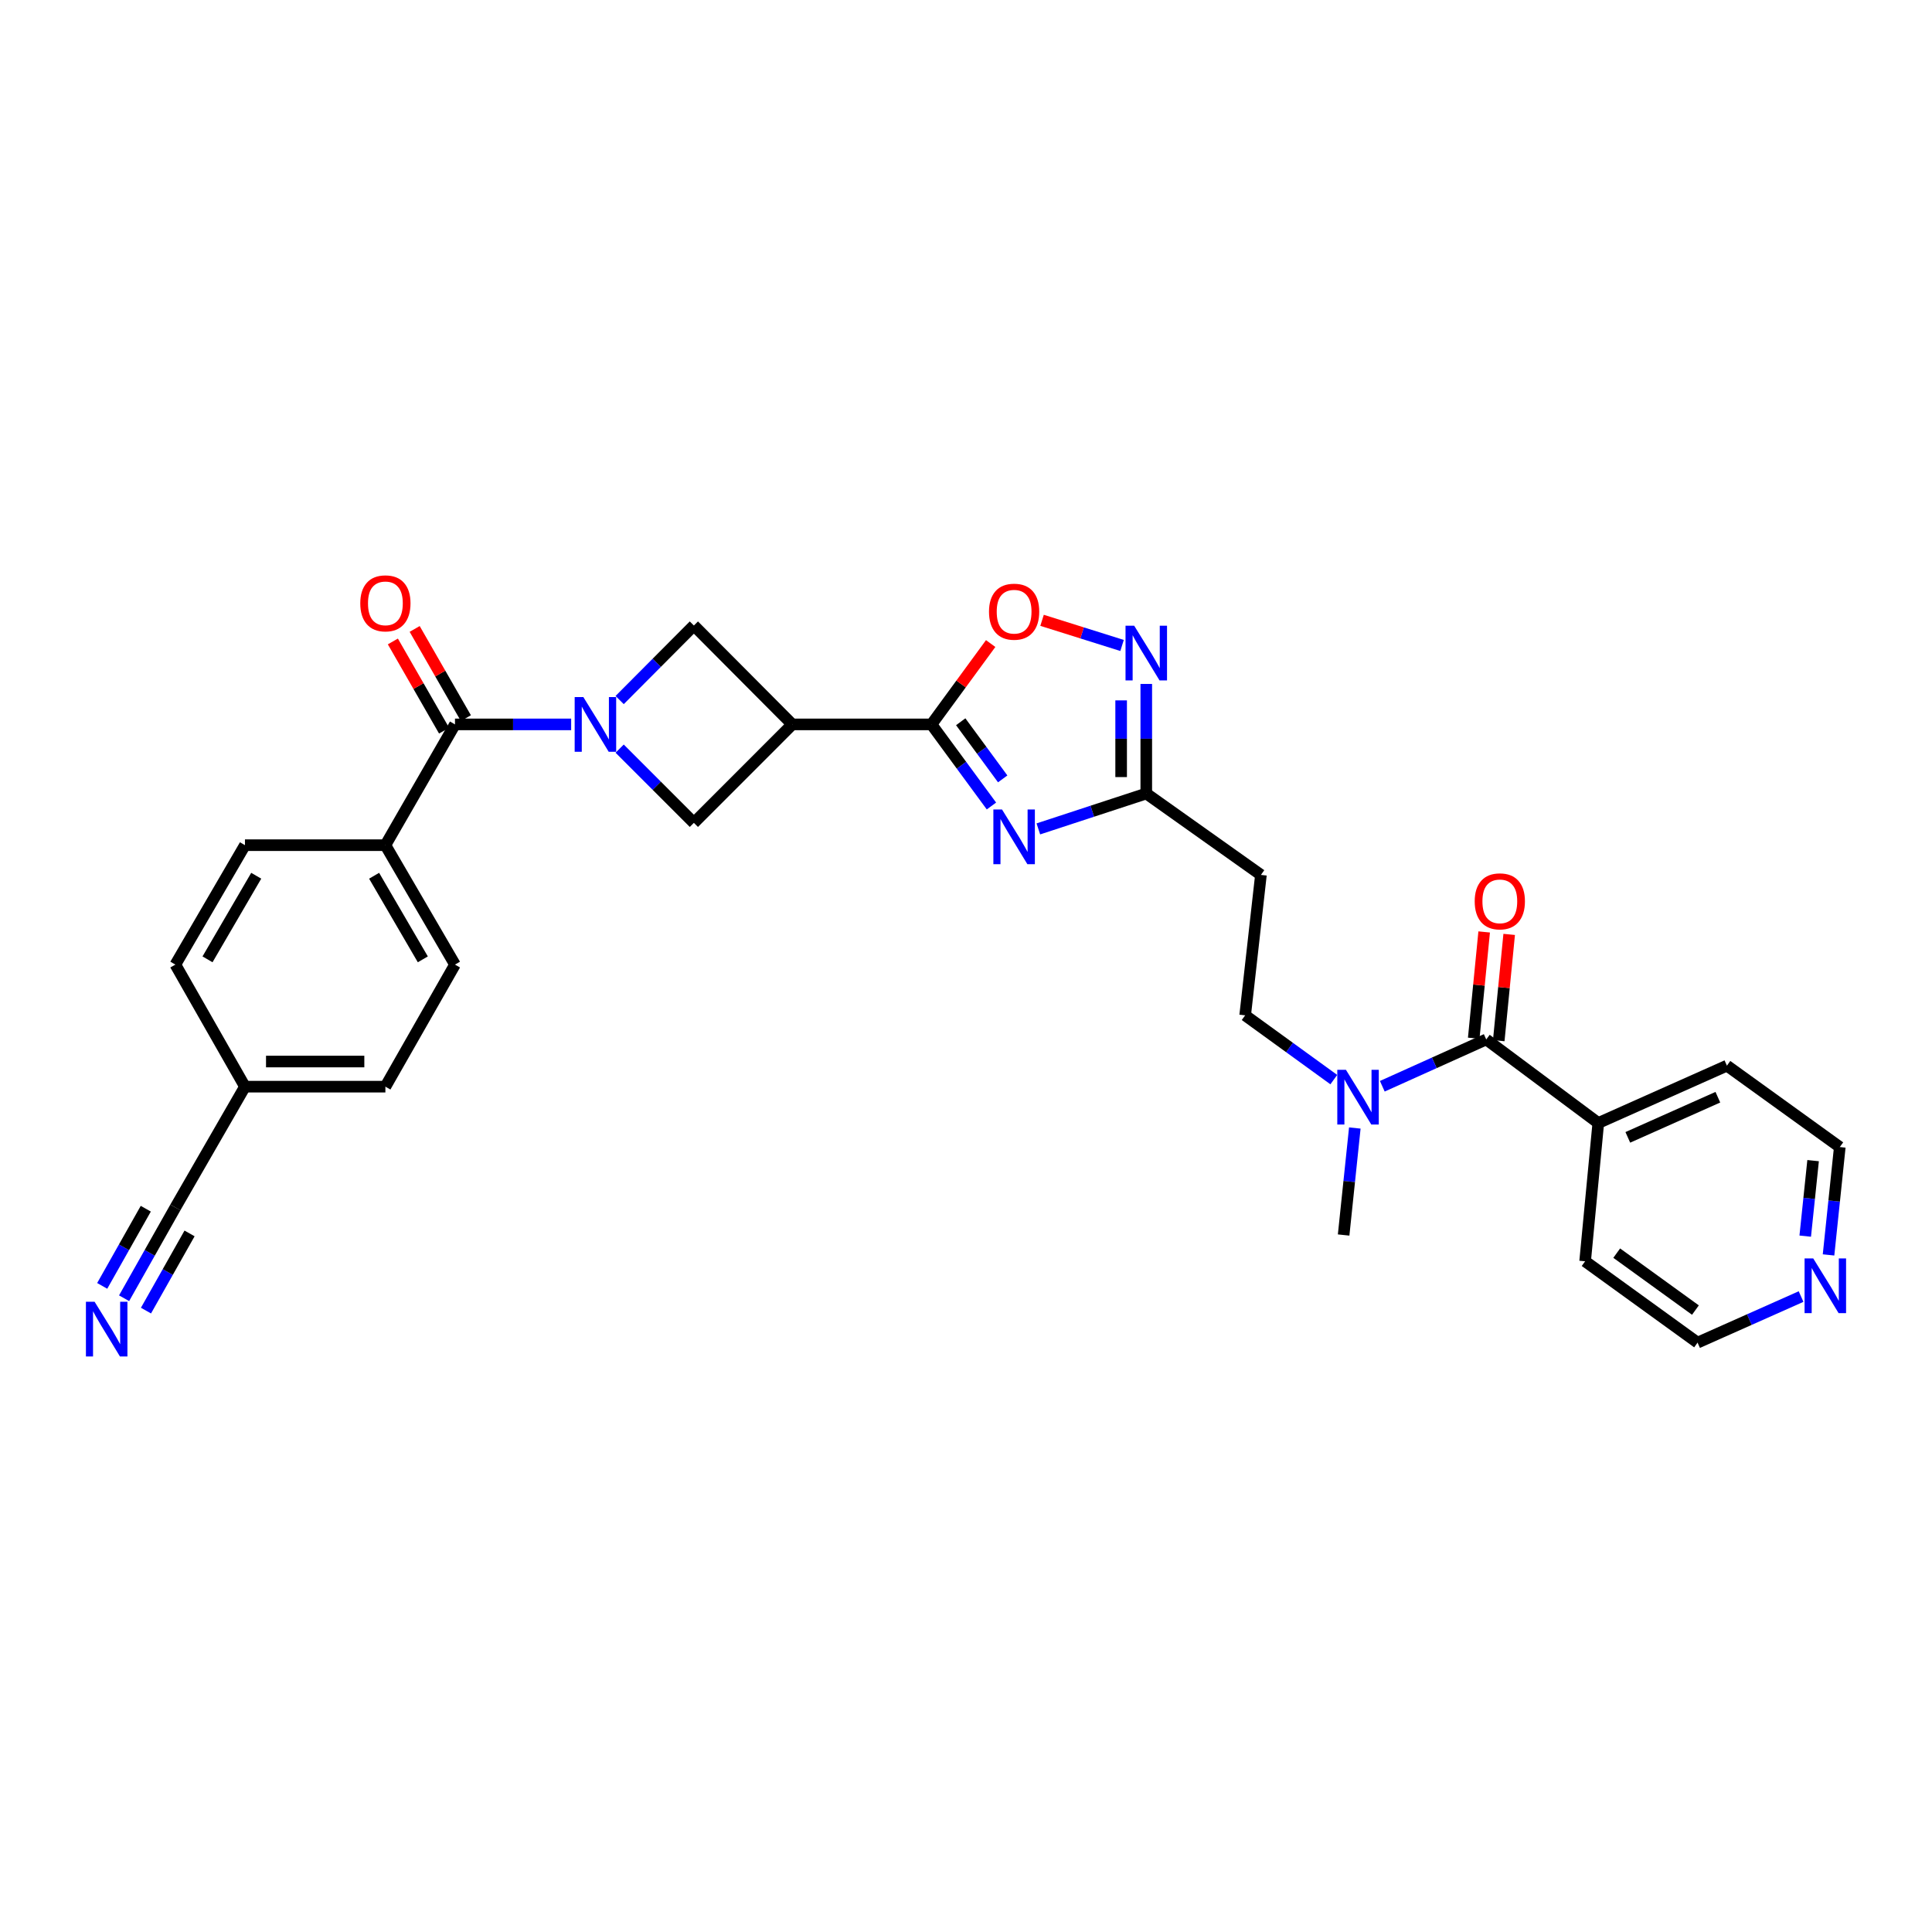<?xml version='1.0' encoding='iso-8859-1'?>
<svg version='1.1' baseProfile='full'
              xmlns='http://www.w3.org/2000/svg'
                      xmlns:rdkit='http://www.rdkit.org/xml'
                      xmlns:xlink='http://www.w3.org/1999/xlink'
                  xml:space='preserve'
width='1000px' height='1000px' viewBox='0 0 1000 1000'>
<!-- END OF HEADER -->
<rect style='opacity:1.0;fill:#FFFFFF;stroke:none' width='1000' height='1000' x='0' y='0'> </rect>
<path class='bond-3' d='M 295.632,374.948 L 265.565,374.948' style='fill:none;fill-rule:evenodd;stroke:#0000FF;stroke-width:6px;stroke-linecap:butt;stroke-linejoin:miter;stroke-opacity:1' />
<path class='bond-3' d='M 265.565,374.948 L 235.498,374.948' style='fill:none;fill-rule:evenodd;stroke:#000000;stroke-width:6px;stroke-linecap:butt;stroke-linejoin:miter;stroke-opacity:1' />
<path class='bond-8' d='M 320.731,387.492 L 339.94,406.703' style='fill:none;fill-rule:evenodd;stroke:#0000FF;stroke-width:6px;stroke-linecap:butt;stroke-linejoin:miter;stroke-opacity:1' />
<path class='bond-8' d='M 339.94,406.703 L 359.149,425.914' style='fill:none;fill-rule:evenodd;stroke:#000000;stroke-width:6px;stroke-linecap:butt;stroke-linejoin:miter;stroke-opacity:1' />
<path class='bond-9' d='M 320.735,362.347 L 339.942,343.056' style='fill:none;fill-rule:evenodd;stroke:#0000FF;stroke-width:6px;stroke-linecap:butt;stroke-linejoin:miter;stroke-opacity:1' />
<path class='bond-9' d='M 339.942,343.056 L 359.149,323.765' style='fill:none;fill-rule:evenodd;stroke:#000000;stroke-width:6px;stroke-linecap:butt;stroke-linejoin:miter;stroke-opacity:1' />
<path class='bond-0' d='M 513.17,417.183 L 497.649,396.065' style='fill:none;fill-rule:evenodd;stroke:#0000FF;stroke-width:6px;stroke-linecap:butt;stroke-linejoin:miter;stroke-opacity:1' />
<path class='bond-0' d='M 497.649,396.065 L 482.127,374.948' style='fill:none;fill-rule:evenodd;stroke:#000000;stroke-width:6px;stroke-linecap:butt;stroke-linejoin:miter;stroke-opacity:1' />
<path class='bond-0' d='M 518.996,403.143 L 508.131,388.361' style='fill:none;fill-rule:evenodd;stroke:#0000FF;stroke-width:6px;stroke-linecap:butt;stroke-linejoin:miter;stroke-opacity:1' />
<path class='bond-0' d='M 508.131,388.361 L 497.266,373.579' style='fill:none;fill-rule:evenodd;stroke:#000000;stroke-width:6px;stroke-linecap:butt;stroke-linejoin:miter;stroke-opacity:1' />
<path class='bond-5' d='M 537.445,429.038 L 565.378,419.88' style='fill:none;fill-rule:evenodd;stroke:#0000FF;stroke-width:6px;stroke-linecap:butt;stroke-linejoin:miter;stroke-opacity:1' />
<path class='bond-5' d='M 565.378,419.88 L 593.311,410.723' style='fill:none;fill-rule:evenodd;stroke:#000000;stroke-width:6px;stroke-linecap:butt;stroke-linejoin:miter;stroke-opacity:1' />
<path class='bond-1' d='M 482.127,374.948 L 410.086,374.948' style='fill:none;fill-rule:evenodd;stroke:#000000;stroke-width:6px;stroke-linecap:butt;stroke-linejoin:miter;stroke-opacity:1' />
<path class='bond-6' d='M 482.127,374.948 L 497.449,354.024' style='fill:none;fill-rule:evenodd;stroke:#000000;stroke-width:6px;stroke-linecap:butt;stroke-linejoin:miter;stroke-opacity:1' />
<path class='bond-6' d='M 497.449,354.024 L 512.771,333.1' style='fill:none;fill-rule:evenodd;stroke:#FF0000;stroke-width:6px;stroke-linecap:butt;stroke-linejoin:miter;stroke-opacity:1' />
<path class='bond-2' d='M 410.086,374.948 L 359.149,323.765' style='fill:none;fill-rule:evenodd;stroke:#000000;stroke-width:6px;stroke-linecap:butt;stroke-linejoin:miter;stroke-opacity:1' />
<path class='bond-30' d='M 410.086,374.948 L 359.149,425.914' style='fill:none;fill-rule:evenodd;stroke:#000000;stroke-width:6px;stroke-linecap:butt;stroke-linejoin:miter;stroke-opacity:1' />
<path class='bond-14' d='M 235.498,374.948 L 199.478,437.463' style='fill:none;fill-rule:evenodd;stroke:#000000;stroke-width:6px;stroke-linecap:butt;stroke-linejoin:miter;stroke-opacity:1' />
<path class='bond-15' d='M 241.139,371.709 L 227.885,348.624' style='fill:none;fill-rule:evenodd;stroke:#000000;stroke-width:6px;stroke-linecap:butt;stroke-linejoin:miter;stroke-opacity:1' />
<path class='bond-15' d='M 227.885,348.624 L 214.631,325.538' style='fill:none;fill-rule:evenodd;stroke:#FF0000;stroke-width:6px;stroke-linecap:butt;stroke-linejoin:miter;stroke-opacity:1' />
<path class='bond-15' d='M 229.857,378.187 L 216.603,355.101' style='fill:none;fill-rule:evenodd;stroke:#000000;stroke-width:6px;stroke-linecap:butt;stroke-linejoin:miter;stroke-opacity:1' />
<path class='bond-15' d='M 216.603,355.101 L 203.349,332.016' style='fill:none;fill-rule:evenodd;stroke:#FF0000;stroke-width:6px;stroke-linecap:butt;stroke-linejoin:miter;stroke-opacity:1' />
<path class='bond-4' d='M 580.778,334.092 L 560.074,327.584' style='fill:none;fill-rule:evenodd;stroke:#0000FF;stroke-width:6px;stroke-linecap:butt;stroke-linejoin:miter;stroke-opacity:1' />
<path class='bond-4' d='M 560.074,327.584 L 539.369,321.077' style='fill:none;fill-rule:evenodd;stroke:#FF0000;stroke-width:6px;stroke-linecap:butt;stroke-linejoin:miter;stroke-opacity:1' />
<path class='bond-32' d='M 593.311,354.009 L 593.311,382.366' style='fill:none;fill-rule:evenodd;stroke:#0000FF;stroke-width:6px;stroke-linecap:butt;stroke-linejoin:miter;stroke-opacity:1' />
<path class='bond-32' d='M 593.311,382.366 L 593.311,410.723' style='fill:none;fill-rule:evenodd;stroke:#000000;stroke-width:6px;stroke-linecap:butt;stroke-linejoin:miter;stroke-opacity:1' />
<path class='bond-32' d='M 580.302,362.516 L 580.302,382.366' style='fill:none;fill-rule:evenodd;stroke:#0000FF;stroke-width:6px;stroke-linecap:butt;stroke-linejoin:miter;stroke-opacity:1' />
<path class='bond-32' d='M 580.302,382.366 L 580.302,402.216' style='fill:none;fill-rule:evenodd;stroke:#000000;stroke-width:6px;stroke-linecap:butt;stroke-linejoin:miter;stroke-opacity:1' />
<path class='bond-11' d='M 593.311,410.723 L 652.653,452.85' style='fill:none;fill-rule:evenodd;stroke:#000000;stroke-width:6px;stroke-linecap:butt;stroke-linejoin:miter;stroke-opacity:1' />
<path class='bond-7' d='M 769.272,538.016 L 742.375,550.13' style='fill:none;fill-rule:evenodd;stroke:#000000;stroke-width:6px;stroke-linecap:butt;stroke-linejoin:miter;stroke-opacity:1' />
<path class='bond-7' d='M 742.375,550.13 L 715.478,562.244' style='fill:none;fill-rule:evenodd;stroke:#0000FF;stroke-width:6px;stroke-linecap:butt;stroke-linejoin:miter;stroke-opacity:1' />
<path class='bond-16' d='M 775.745,538.652 L 778.447,511.149' style='fill:none;fill-rule:evenodd;stroke:#000000;stroke-width:6px;stroke-linecap:butt;stroke-linejoin:miter;stroke-opacity:1' />
<path class='bond-16' d='M 778.447,511.149 L 781.15,483.646' style='fill:none;fill-rule:evenodd;stroke:#FF0000;stroke-width:6px;stroke-linecap:butt;stroke-linejoin:miter;stroke-opacity:1' />
<path class='bond-16' d='M 762.798,537.38 L 765.501,509.876' style='fill:none;fill-rule:evenodd;stroke:#000000;stroke-width:6px;stroke-linecap:butt;stroke-linejoin:miter;stroke-opacity:1' />
<path class='bond-16' d='M 765.501,509.876 L 768.203,482.373' style='fill:none;fill-rule:evenodd;stroke:#FF0000;stroke-width:6px;stroke-linecap:butt;stroke-linejoin:miter;stroke-opacity:1' />
<path class='bond-18' d='M 769.272,538.016 L 827.27,581.27' style='fill:none;fill-rule:evenodd;stroke:#000000;stroke-width:6px;stroke-linecap:butt;stroke-linejoin:miter;stroke-opacity:1' />
<path class='bond-10' d='M 64.231,671.969 L 77.499,648.471' style='fill:none;fill-rule:evenodd;stroke:#0000FF;stroke-width:6px;stroke-linecap:butt;stroke-linejoin:miter;stroke-opacity:1' />
<path class='bond-10' d='M 77.499,648.471 L 90.766,624.973' style='fill:none;fill-rule:evenodd;stroke:#000000;stroke-width:6px;stroke-linecap:butt;stroke-linejoin:miter;stroke-opacity:1' />
<path class='bond-10' d='M 75.559,678.365 L 86.837,658.392' style='fill:none;fill-rule:evenodd;stroke:#0000FF;stroke-width:6px;stroke-linecap:butt;stroke-linejoin:miter;stroke-opacity:1' />
<path class='bond-10' d='M 86.837,658.392 L 98.114,638.419' style='fill:none;fill-rule:evenodd;stroke:#000000;stroke-width:6px;stroke-linecap:butt;stroke-linejoin:miter;stroke-opacity:1' />
<path class='bond-10' d='M 52.903,665.573 L 64.18,645.6' style='fill:none;fill-rule:evenodd;stroke:#0000FF;stroke-width:6px;stroke-linecap:butt;stroke-linejoin:miter;stroke-opacity:1' />
<path class='bond-10' d='M 64.18,645.6 L 75.458,625.627' style='fill:none;fill-rule:evenodd;stroke:#000000;stroke-width:6px;stroke-linecap:butt;stroke-linejoin:miter;stroke-opacity:1' />
<path class='bond-17' d='M 652.653,452.85 L 644.494,525.541' style='fill:none;fill-rule:evenodd;stroke:#000000;stroke-width:6px;stroke-linecap:butt;stroke-linejoin:miter;stroke-opacity:1' />
<path class='bond-12' d='M 690.374,558.805 L 667.434,542.173' style='fill:none;fill-rule:evenodd;stroke:#0000FF;stroke-width:6px;stroke-linecap:butt;stroke-linejoin:miter;stroke-opacity:1' />
<path class='bond-12' d='M 667.434,542.173 L 644.494,525.541' style='fill:none;fill-rule:evenodd;stroke:#000000;stroke-width:6px;stroke-linecap:butt;stroke-linejoin:miter;stroke-opacity:1' />
<path class='bond-27' d='M 701.251,583.853 L 698.355,611.547' style='fill:none;fill-rule:evenodd;stroke:#0000FF;stroke-width:6px;stroke-linecap:butt;stroke-linejoin:miter;stroke-opacity:1' />
<path class='bond-27' d='M 698.355,611.547 L 695.46,639.24' style='fill:none;fill-rule:evenodd;stroke:#000000;stroke-width:6px;stroke-linecap:butt;stroke-linejoin:miter;stroke-opacity:1' />
<path class='bond-13' d='M 90.766,624.973 L 126.787,562.458' style='fill:none;fill-rule:evenodd;stroke:#000000;stroke-width:6px;stroke-linecap:butt;stroke-linejoin:miter;stroke-opacity:1' />
<path class='bond-20' d='M 199.478,437.463 L 235.498,499.278' style='fill:none;fill-rule:evenodd;stroke:#000000;stroke-width:6px;stroke-linecap:butt;stroke-linejoin:miter;stroke-opacity:1' />
<path class='bond-20' d='M 193.641,453.285 L 218.855,496.555' style='fill:none;fill-rule:evenodd;stroke:#000000;stroke-width:6px;stroke-linecap:butt;stroke-linejoin:miter;stroke-opacity:1' />
<path class='bond-21' d='M 199.478,437.463 L 126.787,437.463' style='fill:none;fill-rule:evenodd;stroke:#000000;stroke-width:6px;stroke-linecap:butt;stroke-linejoin:miter;stroke-opacity:1' />
<path class='bond-28' d='M 827.27,581.27 L 820.455,652.842' style='fill:none;fill-rule:evenodd;stroke:#000000;stroke-width:6px;stroke-linecap:butt;stroke-linejoin:miter;stroke-opacity:1' />
<path class='bond-29' d='M 827.27,581.27 L 893.847,551.581' style='fill:none;fill-rule:evenodd;stroke:#000000;stroke-width:6px;stroke-linecap:butt;stroke-linejoin:miter;stroke-opacity:1' />
<path class='bond-29' d='M 842.555,588.698 L 889.159,567.916' style='fill:none;fill-rule:evenodd;stroke:#000000;stroke-width:6px;stroke-linecap:butt;stroke-linejoin:miter;stroke-opacity:1' />
<path class='bond-19' d='M 946.449,649.546 L 949.361,621.631' style='fill:none;fill-rule:evenodd;stroke:#0000FF;stroke-width:6px;stroke-linecap:butt;stroke-linejoin:miter;stroke-opacity:1' />
<path class='bond-19' d='M 949.361,621.631 L 952.272,593.716' style='fill:none;fill-rule:evenodd;stroke:#000000;stroke-width:6px;stroke-linecap:butt;stroke-linejoin:miter;stroke-opacity:1' />
<path class='bond-19' d='M 934.384,639.822 L 936.422,620.282' style='fill:none;fill-rule:evenodd;stroke:#0000FF;stroke-width:6px;stroke-linecap:butt;stroke-linejoin:miter;stroke-opacity:1' />
<path class='bond-19' d='M 936.422,620.282 L 938.46,600.741' style='fill:none;fill-rule:evenodd;stroke:#000000;stroke-width:6px;stroke-linecap:butt;stroke-linejoin:miter;stroke-opacity:1' />
<path class='bond-33' d='M 932.235,671.097 L 905.445,683.022' style='fill:none;fill-rule:evenodd;stroke:#0000FF;stroke-width:6px;stroke-linecap:butt;stroke-linejoin:miter;stroke-opacity:1' />
<path class='bond-33' d='M 905.445,683.022 L 878.656,694.947' style='fill:none;fill-rule:evenodd;stroke:#000000;stroke-width:6px;stroke-linecap:butt;stroke-linejoin:miter;stroke-opacity:1' />
<path class='bond-23' d='M 235.498,499.278 L 199.478,562.458' style='fill:none;fill-rule:evenodd;stroke:#000000;stroke-width:6px;stroke-linecap:butt;stroke-linejoin:miter;stroke-opacity:1' />
<path class='bond-24' d='M 126.787,437.463 L 90.766,499.278' style='fill:none;fill-rule:evenodd;stroke:#000000;stroke-width:6px;stroke-linecap:butt;stroke-linejoin:miter;stroke-opacity:1' />
<path class='bond-24' d='M 132.623,453.285 L 107.409,496.555' style='fill:none;fill-rule:evenodd;stroke:#000000;stroke-width:6px;stroke-linecap:butt;stroke-linejoin:miter;stroke-opacity:1' />
<path class='bond-22' d='M 126.787,562.458 L 90.766,499.278' style='fill:none;fill-rule:evenodd;stroke:#000000;stroke-width:6px;stroke-linecap:butt;stroke-linejoin:miter;stroke-opacity:1' />
<path class='bond-31' d='M 126.787,562.458 L 199.478,562.458' style='fill:none;fill-rule:evenodd;stroke:#000000;stroke-width:6px;stroke-linecap:butt;stroke-linejoin:miter;stroke-opacity:1' />
<path class='bond-31' d='M 137.69,549.449 L 188.574,549.449' style='fill:none;fill-rule:evenodd;stroke:#000000;stroke-width:6px;stroke-linecap:butt;stroke-linejoin:miter;stroke-opacity:1' />
<path class='bond-25' d='M 878.656,694.947 L 820.455,652.842' style='fill:none;fill-rule:evenodd;stroke:#000000;stroke-width:6px;stroke-linecap:butt;stroke-linejoin:miter;stroke-opacity:1' />
<path class='bond-25' d='M 877.551,678.092 L 836.81,648.618' style='fill:none;fill-rule:evenodd;stroke:#000000;stroke-width:6px;stroke-linecap:butt;stroke-linejoin:miter;stroke-opacity:1' />
<path class='bond-26' d='M 952.272,593.716 L 893.847,551.581' style='fill:none;fill-rule:evenodd;stroke:#000000;stroke-width:6px;stroke-linecap:butt;stroke-linejoin:miter;stroke-opacity:1' />
<path  class='atom-0' d='M 301.93 360.788
L 311.21 375.788
Q 312.13 377.268, 313.61 379.948
Q 315.09 382.628, 315.17 382.788
L 315.17 360.788
L 318.93 360.788
L 318.93 389.108
L 315.05 389.108
L 305.09 372.708
Q 303.93 370.788, 302.69 368.588
Q 301.49 366.388, 301.13 365.708
L 301.13 389.108
L 297.45 389.108
L 297.45 360.788
L 301.93 360.788
' fill='#0000FF'/>
<path  class='atom-1' d='M 518.645 418.989
L 527.925 433.989
Q 528.845 435.469, 530.325 438.149
Q 531.805 440.829, 531.885 440.989
L 531.885 418.989
L 535.645 418.989
L 535.645 447.309
L 531.765 447.309
L 521.805 430.909
Q 520.645 428.989, 519.405 426.789
Q 518.205 424.589, 517.845 423.909
L 517.845 447.309
L 514.165 447.309
L 514.165 418.989
L 518.645 418.989
' fill='#0000FF'/>
<path  class='atom-5' d='M 587.051 323.871
L 596.331 338.871
Q 597.251 340.351, 598.731 343.031
Q 600.211 345.711, 600.291 345.871
L 600.291 323.871
L 604.051 323.871
L 604.051 352.191
L 600.171 352.191
L 590.211 335.791
Q 589.051 333.871, 587.811 331.671
Q 586.611 329.471, 586.251 328.791
L 586.251 352.191
L 582.571 352.191
L 582.571 323.871
L 587.051 323.871
' fill='#0000FF'/>
<path  class='atom-7' d='M 511.905 316.61
Q 511.905 309.81, 515.265 306.01
Q 518.625 302.21, 524.905 302.21
Q 531.185 302.21, 534.545 306.01
Q 537.905 309.81, 537.905 316.61
Q 537.905 323.49, 534.505 327.41
Q 531.105 331.29, 524.905 331.29
Q 518.665 331.29, 515.265 327.41
Q 511.905 323.53, 511.905 316.61
M 524.905 328.09
Q 529.225 328.09, 531.545 325.21
Q 533.905 322.29, 533.905 316.61
Q 533.905 311.05, 531.545 308.25
Q 529.225 305.41, 524.905 305.41
Q 520.585 305.41, 518.225 308.21
Q 515.905 311.01, 515.905 316.61
Q 515.905 322.33, 518.225 325.21
Q 520.585 328.09, 524.905 328.09
' fill='#FF0000'/>
<path  class='atom-11' d='M 48.956 673.777
L 58.236 688.777
Q 59.156 690.257, 60.636 692.937
Q 62.115 695.617, 62.196 695.777
L 62.196 673.777
L 65.956 673.777
L 65.956 702.097
L 62.075 702.097
L 52.115 685.697
Q 50.956 683.777, 49.715 681.577
Q 48.516 679.377, 48.156 678.697
L 48.156 702.097
L 44.475 702.097
L 44.475 673.777
L 48.956 673.777
' fill='#0000FF'/>
<path  class='atom-13' d='M 696.659 553.74
L 705.939 568.74
Q 706.859 570.22, 708.339 572.9
Q 709.819 575.58, 709.899 575.74
L 709.899 553.74
L 713.659 553.74
L 713.659 582.06
L 709.779 582.06
L 699.819 565.66
Q 698.659 563.74, 697.419 561.54
Q 696.219 559.34, 695.859 558.66
L 695.859 582.06
L 692.179 582.06
L 692.179 553.74
L 696.659 553.74
' fill='#0000FF'/>
<path  class='atom-16' d='M 186.478 312.288
Q 186.478 305.488, 189.838 301.688
Q 193.198 297.888, 199.478 297.888
Q 205.758 297.888, 209.118 301.688
Q 212.478 305.488, 212.478 312.288
Q 212.478 319.168, 209.078 323.088
Q 205.678 326.968, 199.478 326.968
Q 193.238 326.968, 189.838 323.088
Q 186.478 319.208, 186.478 312.288
M 199.478 323.768
Q 203.798 323.768, 206.118 320.888
Q 208.478 317.968, 208.478 312.288
Q 208.478 306.728, 206.118 303.928
Q 203.798 301.088, 199.478 301.088
Q 195.158 301.088, 192.798 303.888
Q 190.478 306.688, 190.478 312.288
Q 190.478 318.008, 192.798 320.888
Q 195.158 323.768, 199.478 323.768
' fill='#FF0000'/>
<path  class='atom-17' d='M 763.304 466.532
Q 763.304 459.732, 766.664 455.932
Q 770.024 452.132, 776.304 452.132
Q 782.584 452.132, 785.944 455.932
Q 789.304 459.732, 789.304 466.532
Q 789.304 473.412, 785.904 477.332
Q 782.504 481.212, 776.304 481.212
Q 770.064 481.212, 766.664 477.332
Q 763.304 473.452, 763.304 466.532
M 776.304 478.012
Q 780.624 478.012, 782.944 475.132
Q 785.304 472.212, 785.304 466.532
Q 785.304 460.972, 782.944 458.172
Q 780.624 455.332, 776.304 455.332
Q 771.984 455.332, 769.624 458.132
Q 767.304 460.932, 767.304 466.532
Q 767.304 472.252, 769.624 475.132
Q 771.984 478.012, 776.304 478.012
' fill='#FF0000'/>
<path  class='atom-20' d='M 938.525 651.351
L 947.805 666.351
Q 948.725 667.831, 950.205 670.511
Q 951.685 673.191, 951.765 673.351
L 951.765 651.351
L 955.525 651.351
L 955.525 679.671
L 951.645 679.671
L 941.685 663.271
Q 940.525 661.351, 939.285 659.151
Q 938.085 656.951, 937.725 656.271
L 937.725 679.671
L 934.045 679.671
L 934.045 651.351
L 938.525 651.351
' fill='#0000FF'/>
</svg>
